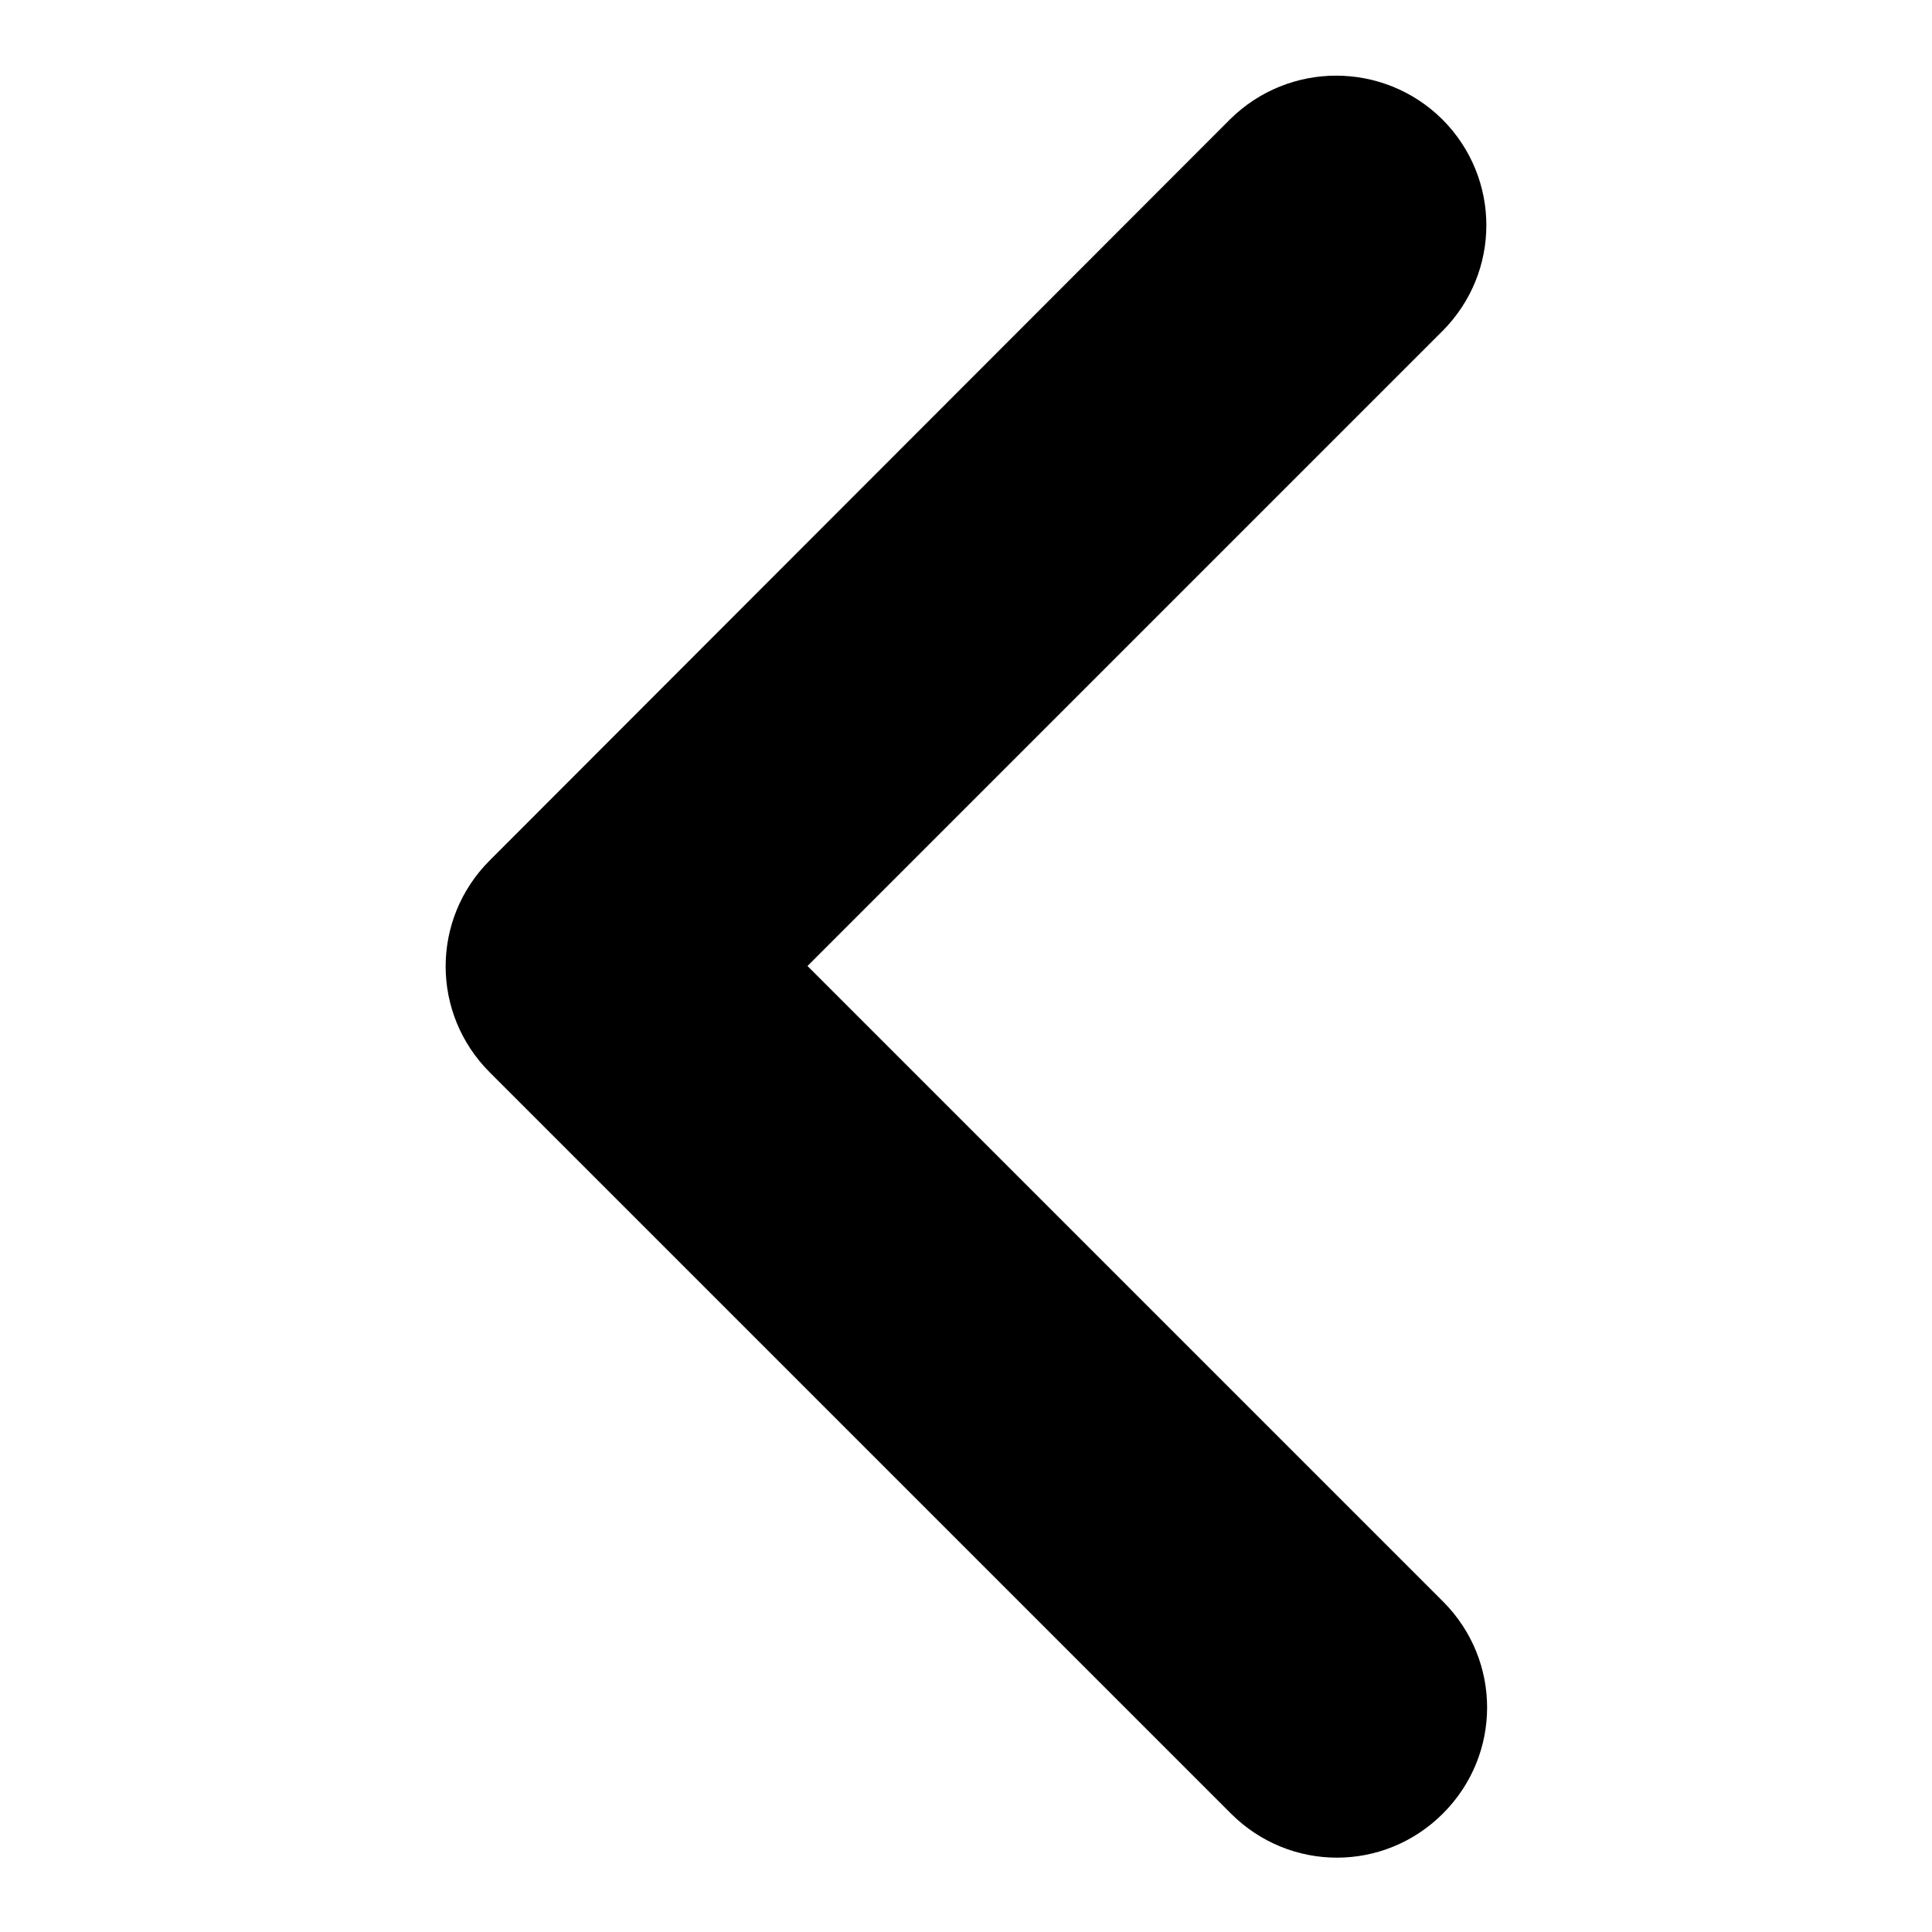<?xml version="1.0" encoding="utf-8"?>
<!-- Svg Vector Icons : http://www.onlinewebfonts.com/icon -->
<!DOCTYPE svg PUBLIC "-//W3C//DTD SVG 1.1//EN" "http://www.w3.org/Graphics/SVG/1.1/DTD/svg11.dtd">
<svg version="1.1" xmlns="http://www.w3.org/2000/svg" xmlns:xlink="http://www.w3.org/1999/xlink" x="0px" y="0px" viewBox="0 0 256 256" enable-background="new 0 0 256 256" xml:space="preserve">
<g><g><path fill="#000000" d="M191.1,15.8c-7.8-7.7-20.3-7.7-28.1,0L64.9,114c-7.8,7.8-7.8,20.3,0,28.1l98.2,98.2c7.8,7.8,20.3,7.8,28.1,0c7.8-7.8,7.8-20.3,0-28.1L107,128l84.1-84.1C198.9,36.1,198.9,23.6,191.1,15.8z"/></g></g>
</svg>